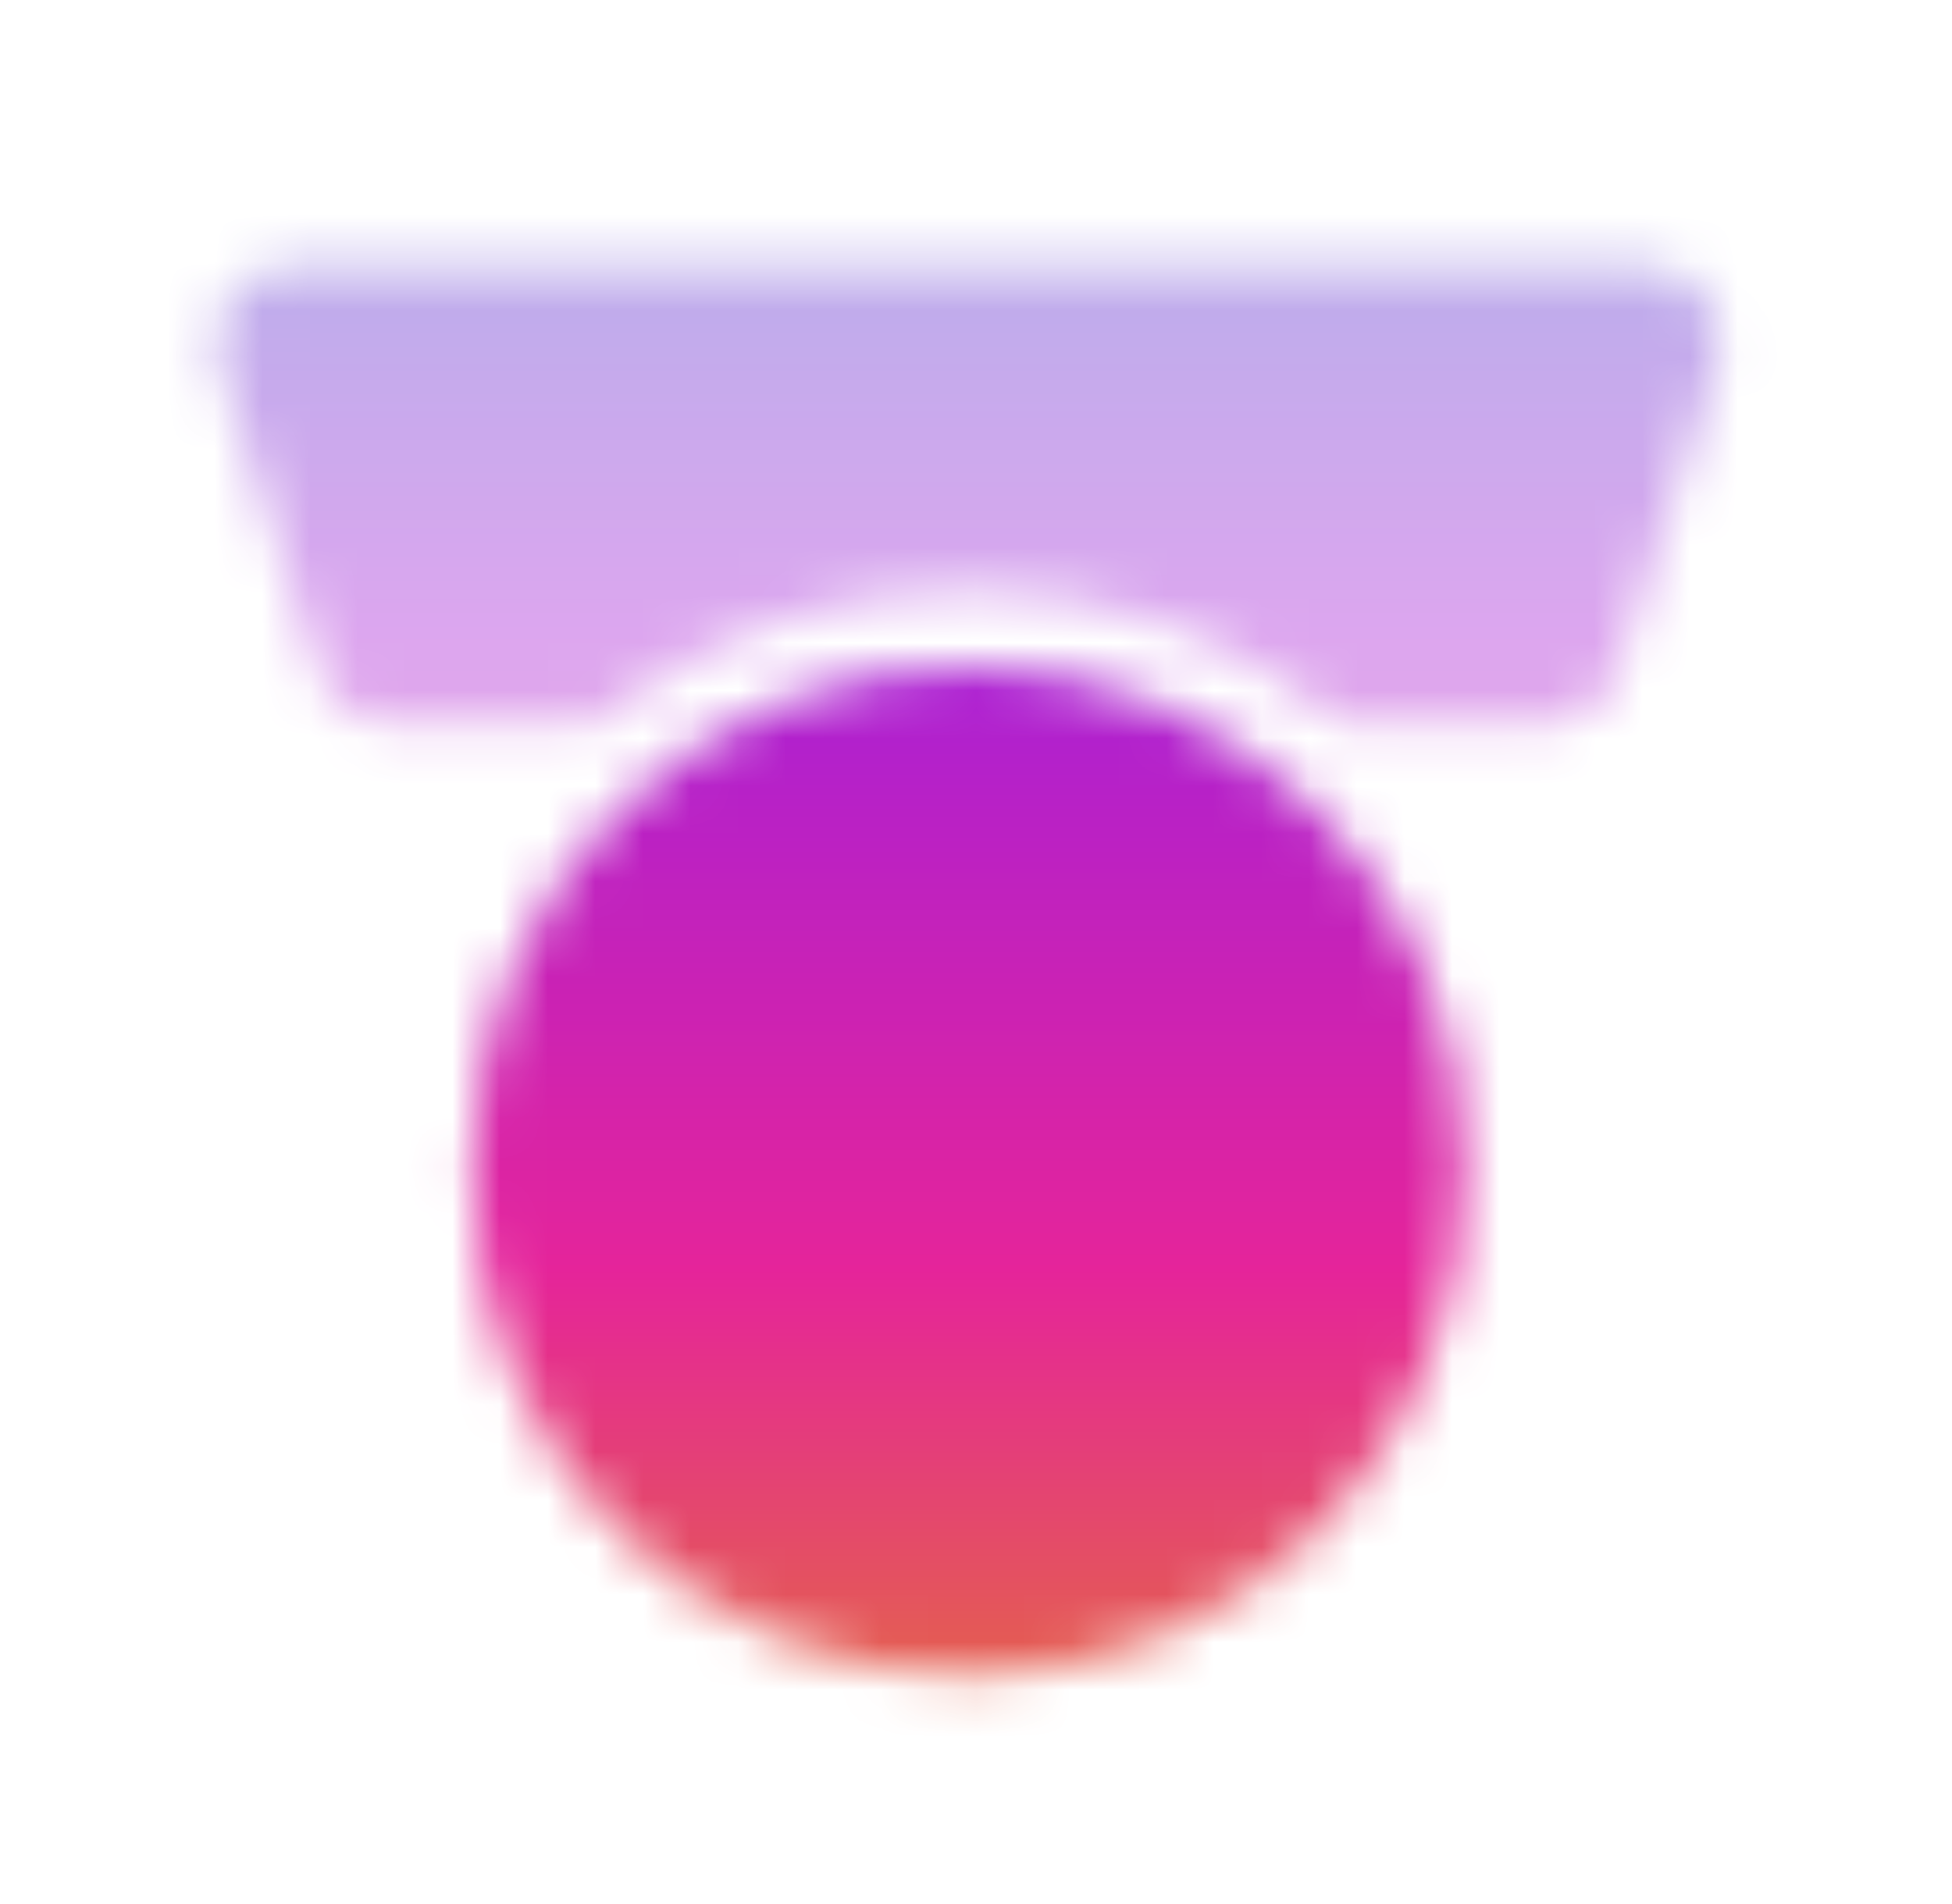 <svg width="41" height="40" viewBox="0 0 41 40" fill="none" xmlns="http://www.w3.org/2000/svg">
<mask id="mask0_5590_1045" style="mask-type:alpha" maskUnits="userSpaceOnUse" x="4" y="5" width="33" height="31">
<path opacity="0.4" d="M32.448 15.2C33.141 15.2 33.755 14.754 33.969 14.095L36.052 7.695C36.388 6.661 35.617 5.6 34.53 5.6L6.137 5.6C5.049 5.6 4.279 6.661 4.615 7.695L6.698 14.095C6.912 14.754 7.526 15.2 8.219 15.2L12.484 15.2C14.622 13.45 17.355 12.4 20.333 12.4C23.312 12.4 26.045 13.45 28.183 15.2L32.448 15.2Z" fill="url(#paint0_linear_5590_1045)"/>
<path d="M30.733 24.8C30.733 30.544 26.077 35.2 20.333 35.2C14.59 35.2 9.933 30.544 9.933 24.8L9.933 24.4C9.933 18.656 14.59 14 20.333 14C26.077 14 30.733 18.656 30.733 24.4V24.8Z" fill="url(#paint1_linear_5590_1045)"/>
</mask>
<g mask="url(#mask0_5590_1045)">
<rect x="0.333" width="40" height="40" fill="url(#paint2_linear_5590_1045)"/>
</g>
<defs>
<linearGradient id="paint0_linear_5590_1045" x1="20.333" y1="5.6" x2="20.333" y2="15.2" gradientUnits="userSpaceOnUse">
<stop stop-color="#203BC7"/>
<stop offset="0.333" stop-color="#A820D6"/>
<stop offset="0.667" stop-color="#E5249A"/>
<stop offset="1" stop-color="#E38025"/>
</linearGradient>
<linearGradient id="paint1_linear_5590_1045" x1="20.333" y1="35.2" x2="20.333" y2="14" gradientUnits="userSpaceOnUse">
<stop stop-color="#203BC7"/>
<stop offset="0.333" stop-color="#A820D6"/>
<stop offset="0.667" stop-color="#E5249A"/>
<stop offset="1" stop-color="#E38025"/>
</linearGradient>
<linearGradient id="paint2_linear_5590_1045" x1="20.333" y1="0" x2="20.333" y2="40" gradientUnits="userSpaceOnUse">
<stop stop-color="#203BC7"/>
<stop offset="0.333" stop-color="#A820D6"/>
<stop offset="0.667" stop-color="#E5249A"/>
<stop offset="1" stop-color="#E38025"/>
</linearGradient>
</defs>
</svg>
